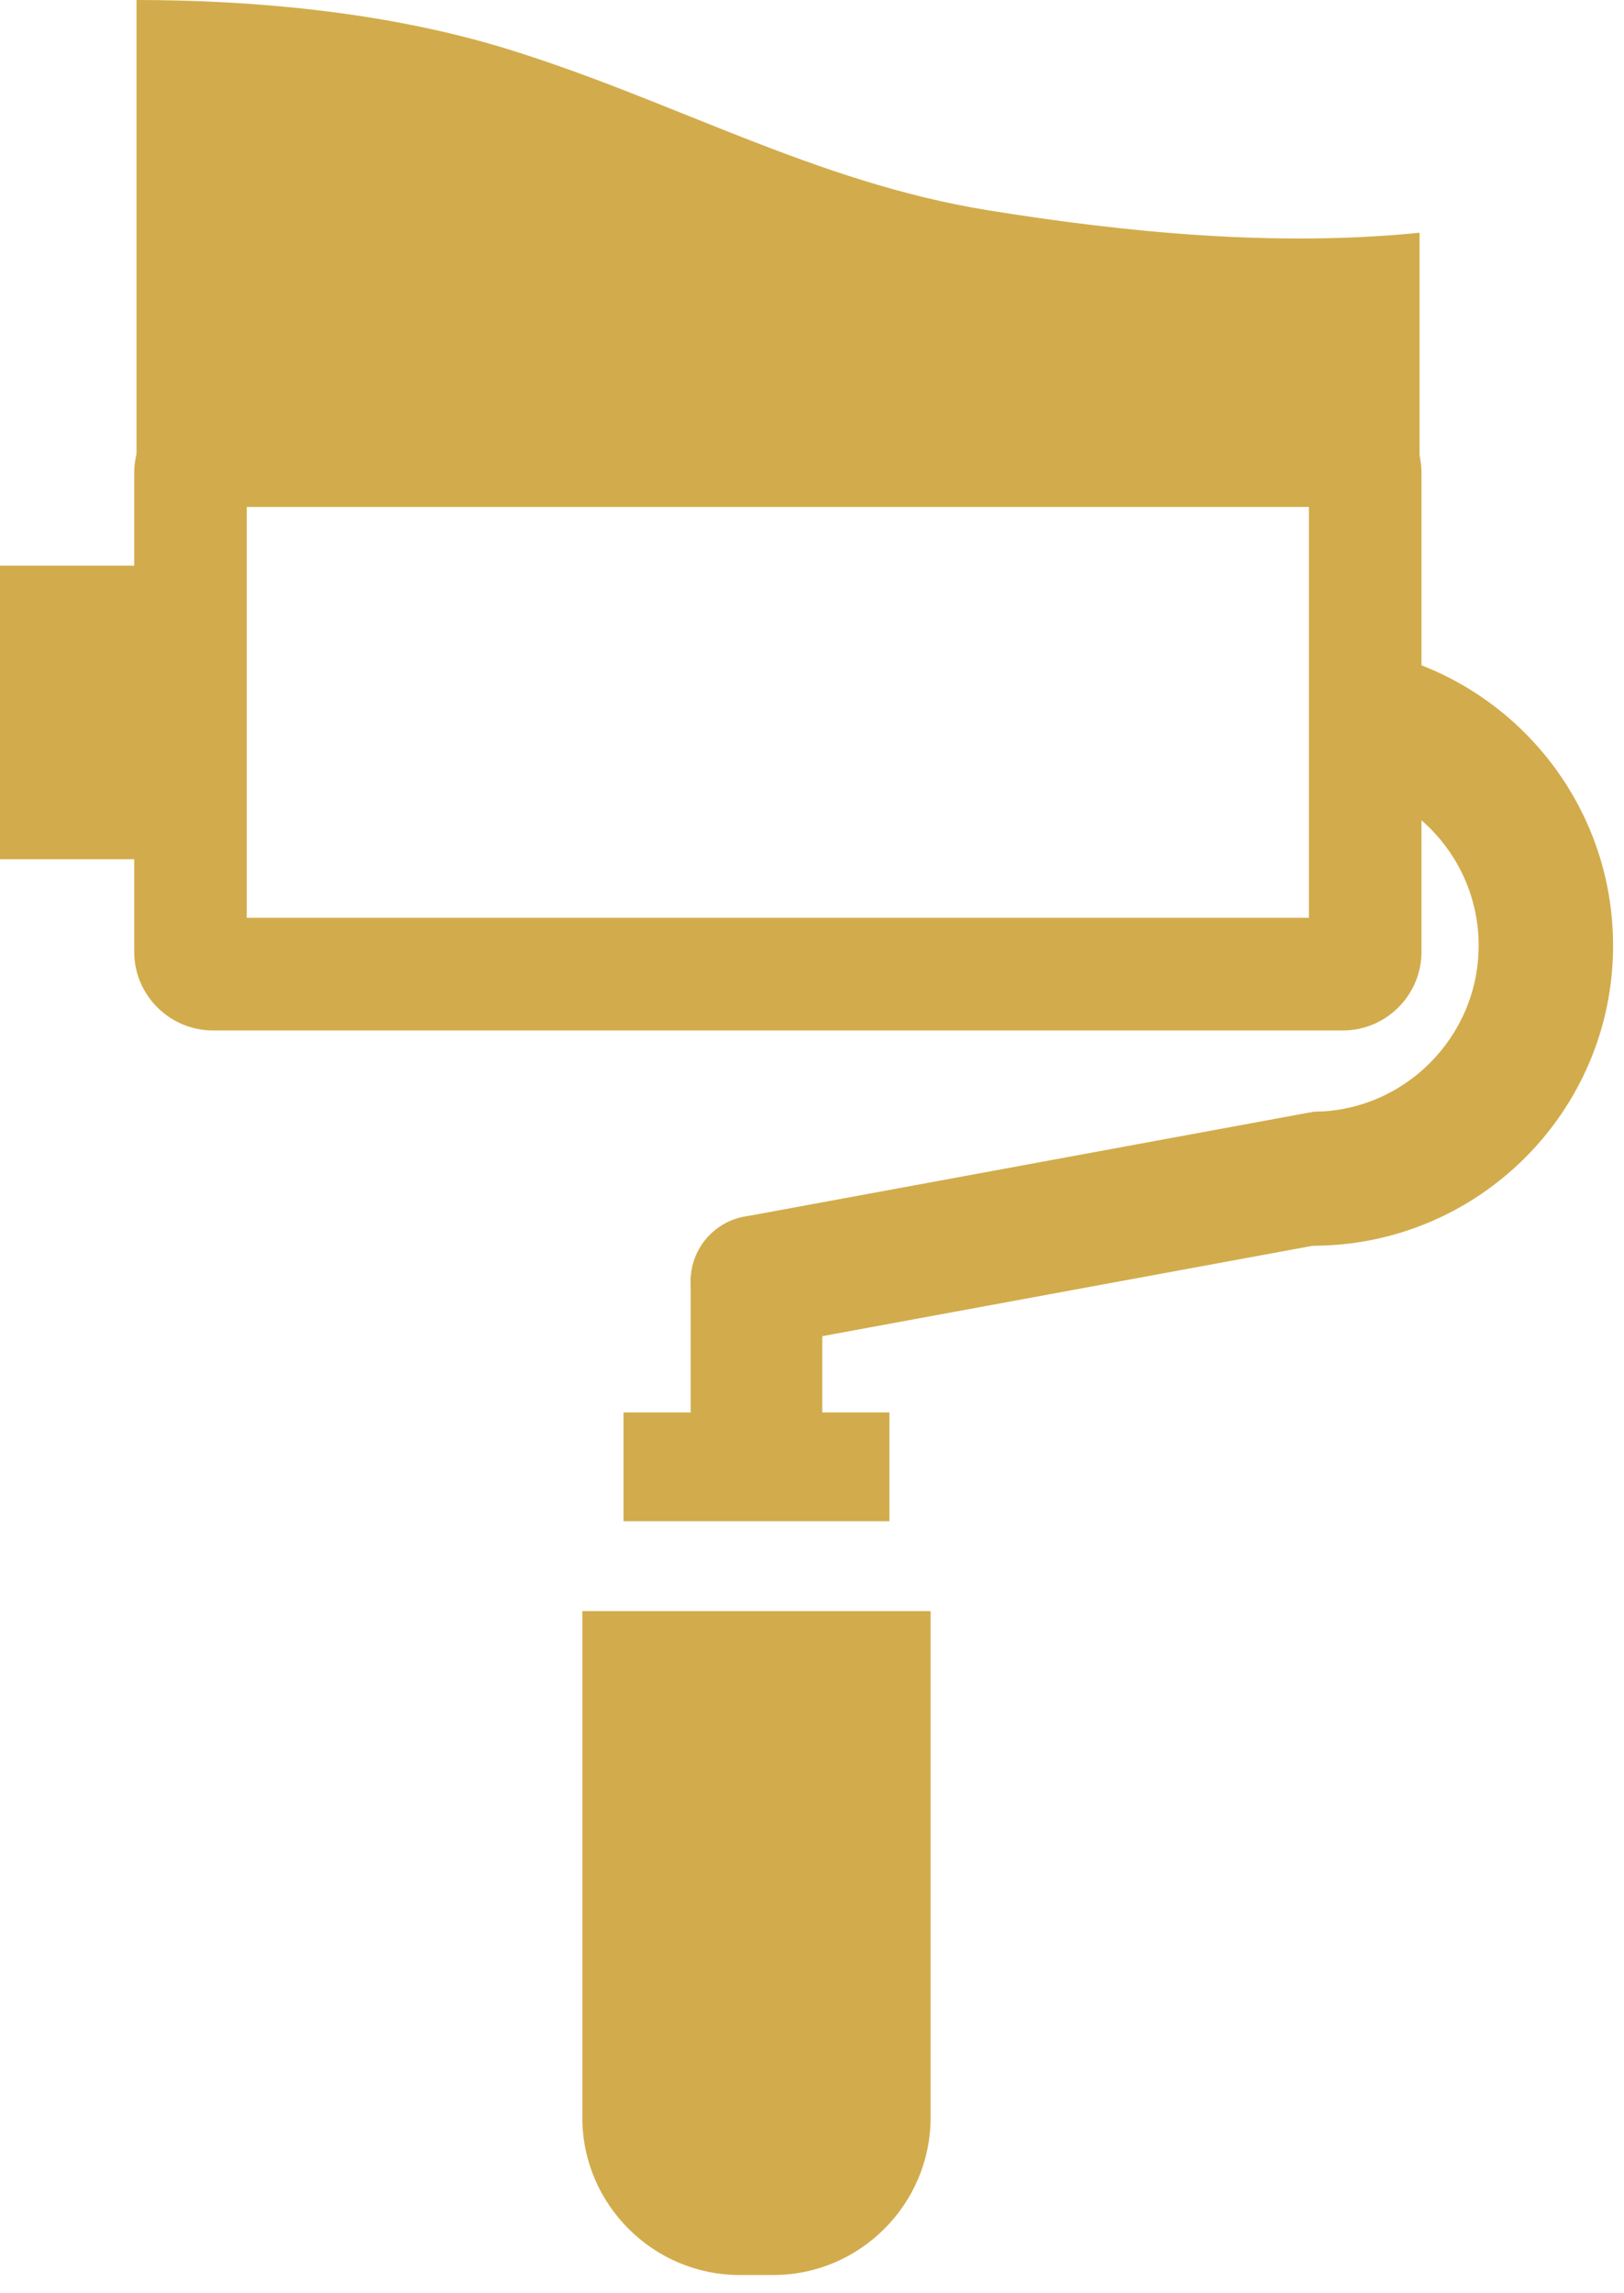<?xml version="1.0" encoding="utf-8"?>
<!-- Generator: Adobe Illustrator 16.0.0, SVG Export Plug-In . SVG Version: 6.00 Build 0)  -->
<!DOCTYPE svg PUBLIC "-//W3C//DTD SVG 1.1//EN" "http://www.w3.org/Graphics/SVG/1.1/DTD/svg11.dtd">
<svg version="1.1" id="Icons" xmlns="http://www.w3.org/2000/svg" xmlns:xlink="http://www.w3.org/1999/xlink" x="0px" y="0px"
	 width="39.282px" height="55.439px" viewBox="0 0 39.282 55.439" style="enable-background:new 0 0 39.282 55.439;"
	 xml:space="preserve">
<style type="text/css">
<![CDATA[
	.st0{fill:#D2AC4C;}
]]>
</style>
<g>
	<g>
		<g>
			<g>
				<g>
					<g>
						<path class="st0" d="M32.481,24.912H5.153c-1.051,0-1.907-0.854-1.907-1.904V11.438c0-1.05,0.856-1.904,1.907-1.904h27.328
							c1.049,0,1.903,0.854,1.903,1.904v11.569C34.384,24.058,33.53,24.912,32.481,24.912z M5.969,22.189h25.692v-9.933H5.969
							V22.189z"/>
					</g>
				</g>
			</g>
		</g>
		<g>
			<g>
				<path class="st0" d="M22.51,38.95v12.244c0,2.095-1.713,3.806-3.805,3.806H17.89c-2.092,0-3.805-1.711-3.805-3.806V38.95H22.51z
					"/>
			</g>
		</g>
		<g>
			<g>
				<rect x="15.081" y="34.147" class="st0" width="6.433" height="2.629"/>
			</g>
		</g>
		<g>
			<g>
				<g>
					<path class="st0" d="M18.298,29.386c-0.879,0-1.592,0.712-1.592,1.592v3.5c0,0.879,0.713,1.59,1.592,1.59
						c0.878,0,1.591-0.711,1.591-1.59v-3.5C19.89,30.098,19.177,29.386,18.298,29.386z"/>
				</g>
			</g>
		</g>
		<g>
			<g>
				<g>
					<path class="st0" d="M31.918,26.877c-0.095,0-0.191,0.008-0.291,0.027L18.01,29.413c-0.865,0.158-1.435,0.989-1.276,1.853
						c0.159,0.864,0.989,1.438,1.852,1.277l13.619-2.509c0.866-0.161,1.438-0.99,1.278-1.854
						C33.34,27.412,32.671,26.877,31.918,26.877z"/>
				</g>
			</g>
		</g>
		<g>
			<g>
				<g>
					<path class="st0" d="M31.751,30.117v-3.24c2.213,0,4.015-1.806,4.015-4.018c0-2.214-1.801-4.014-4.015-4.014v-3.254
						c4.008,0,7.267,3.26,7.267,7.268C39.019,26.866,35.76,30.117,31.751,30.117z"/>
				</g>
			</g>
		</g>
		<g>
			<g>
				<rect y="13.675" class="st0" width="3.575" height="7.097"/>
			</g>
		</g>
	</g>
	<g>
		<path class="st0" d="M23.896,5.083c-4.2-0.68-7.638-2.674-11.643-3.904C9.302,0.272,6.037,0,3.302,0v12.179h31.035V5.626
			C30.848,5.979,27.199,5.616,23.896,5.083z"/>
	</g>
</g>
</svg>
